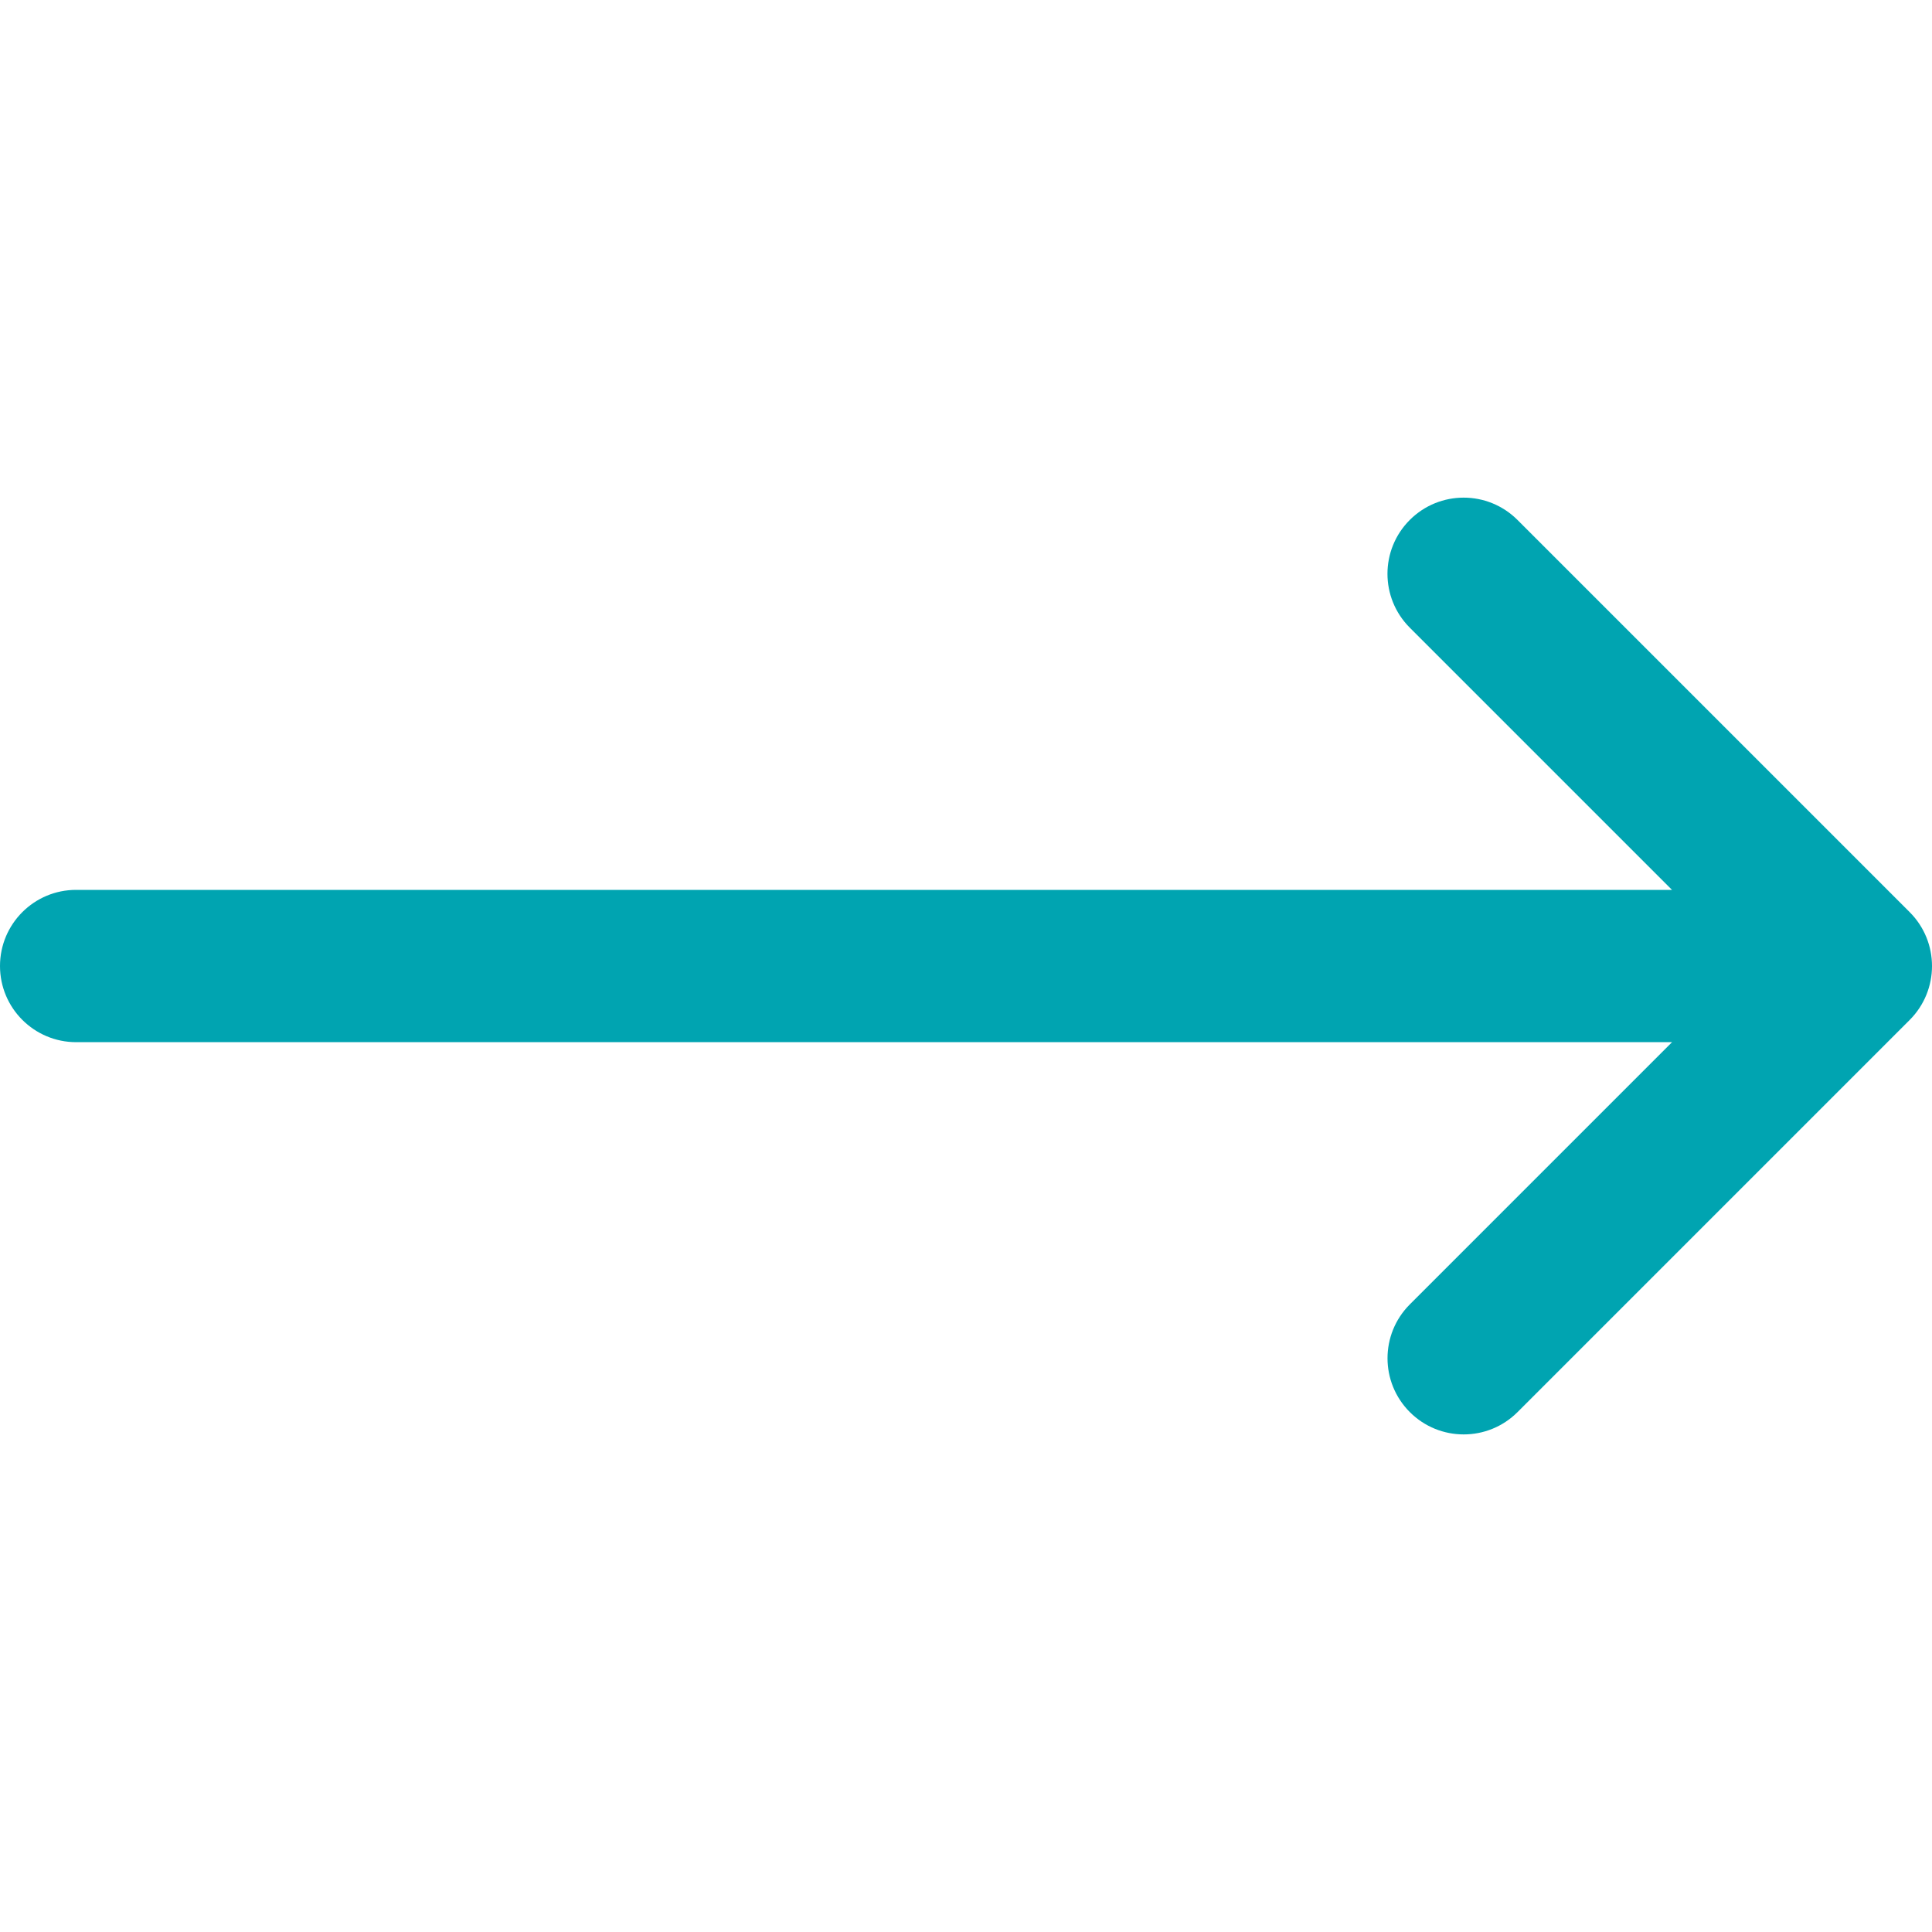 <?xml version="1.0" encoding="utf-8"?>
<!-- Generator: Adobe Illustrator 24.0.2, SVG Export Plug-In . SVG Version: 6.00 Build 0)  -->
<svg version="1.1" id="Capa_1" xmlns="http://www.w3.org/2000/svg" xmlns:xlink="http://www.w3.org/1999/xlink" x="0px" y="0px"
	 viewBox="0 0 40 40" style="enable-background:new 0 0 40 40;" xml:space="preserve">
<style type="text/css">
	.st0{fill:#00A4B1;}
</style>
<path class="st0" d="M39.538,18.885L39.538,18.885C39.538,18.885,39.538,18.885,39.538,18.885l-8.12-8.12
	c-0.616-0.616-1.614-0.616-2.23,0h0c-0.616,0.616-0.616,1.614,0,2.23l5.429,5.429H1.577
	C0.706,18.423,0,19.129,0,20v0c0,0.871,0.706,1.577,1.577,1.577h33.041l-5.429,5.429
	c-0.616,0.616-0.616,1.614,0,2.23l0,0c0.616,0.616,1.614,0.616,2.23,0l8.12-8.12
	C40.154,20.499,40.154,19.501,39.538,18.885z"/>
</svg>
